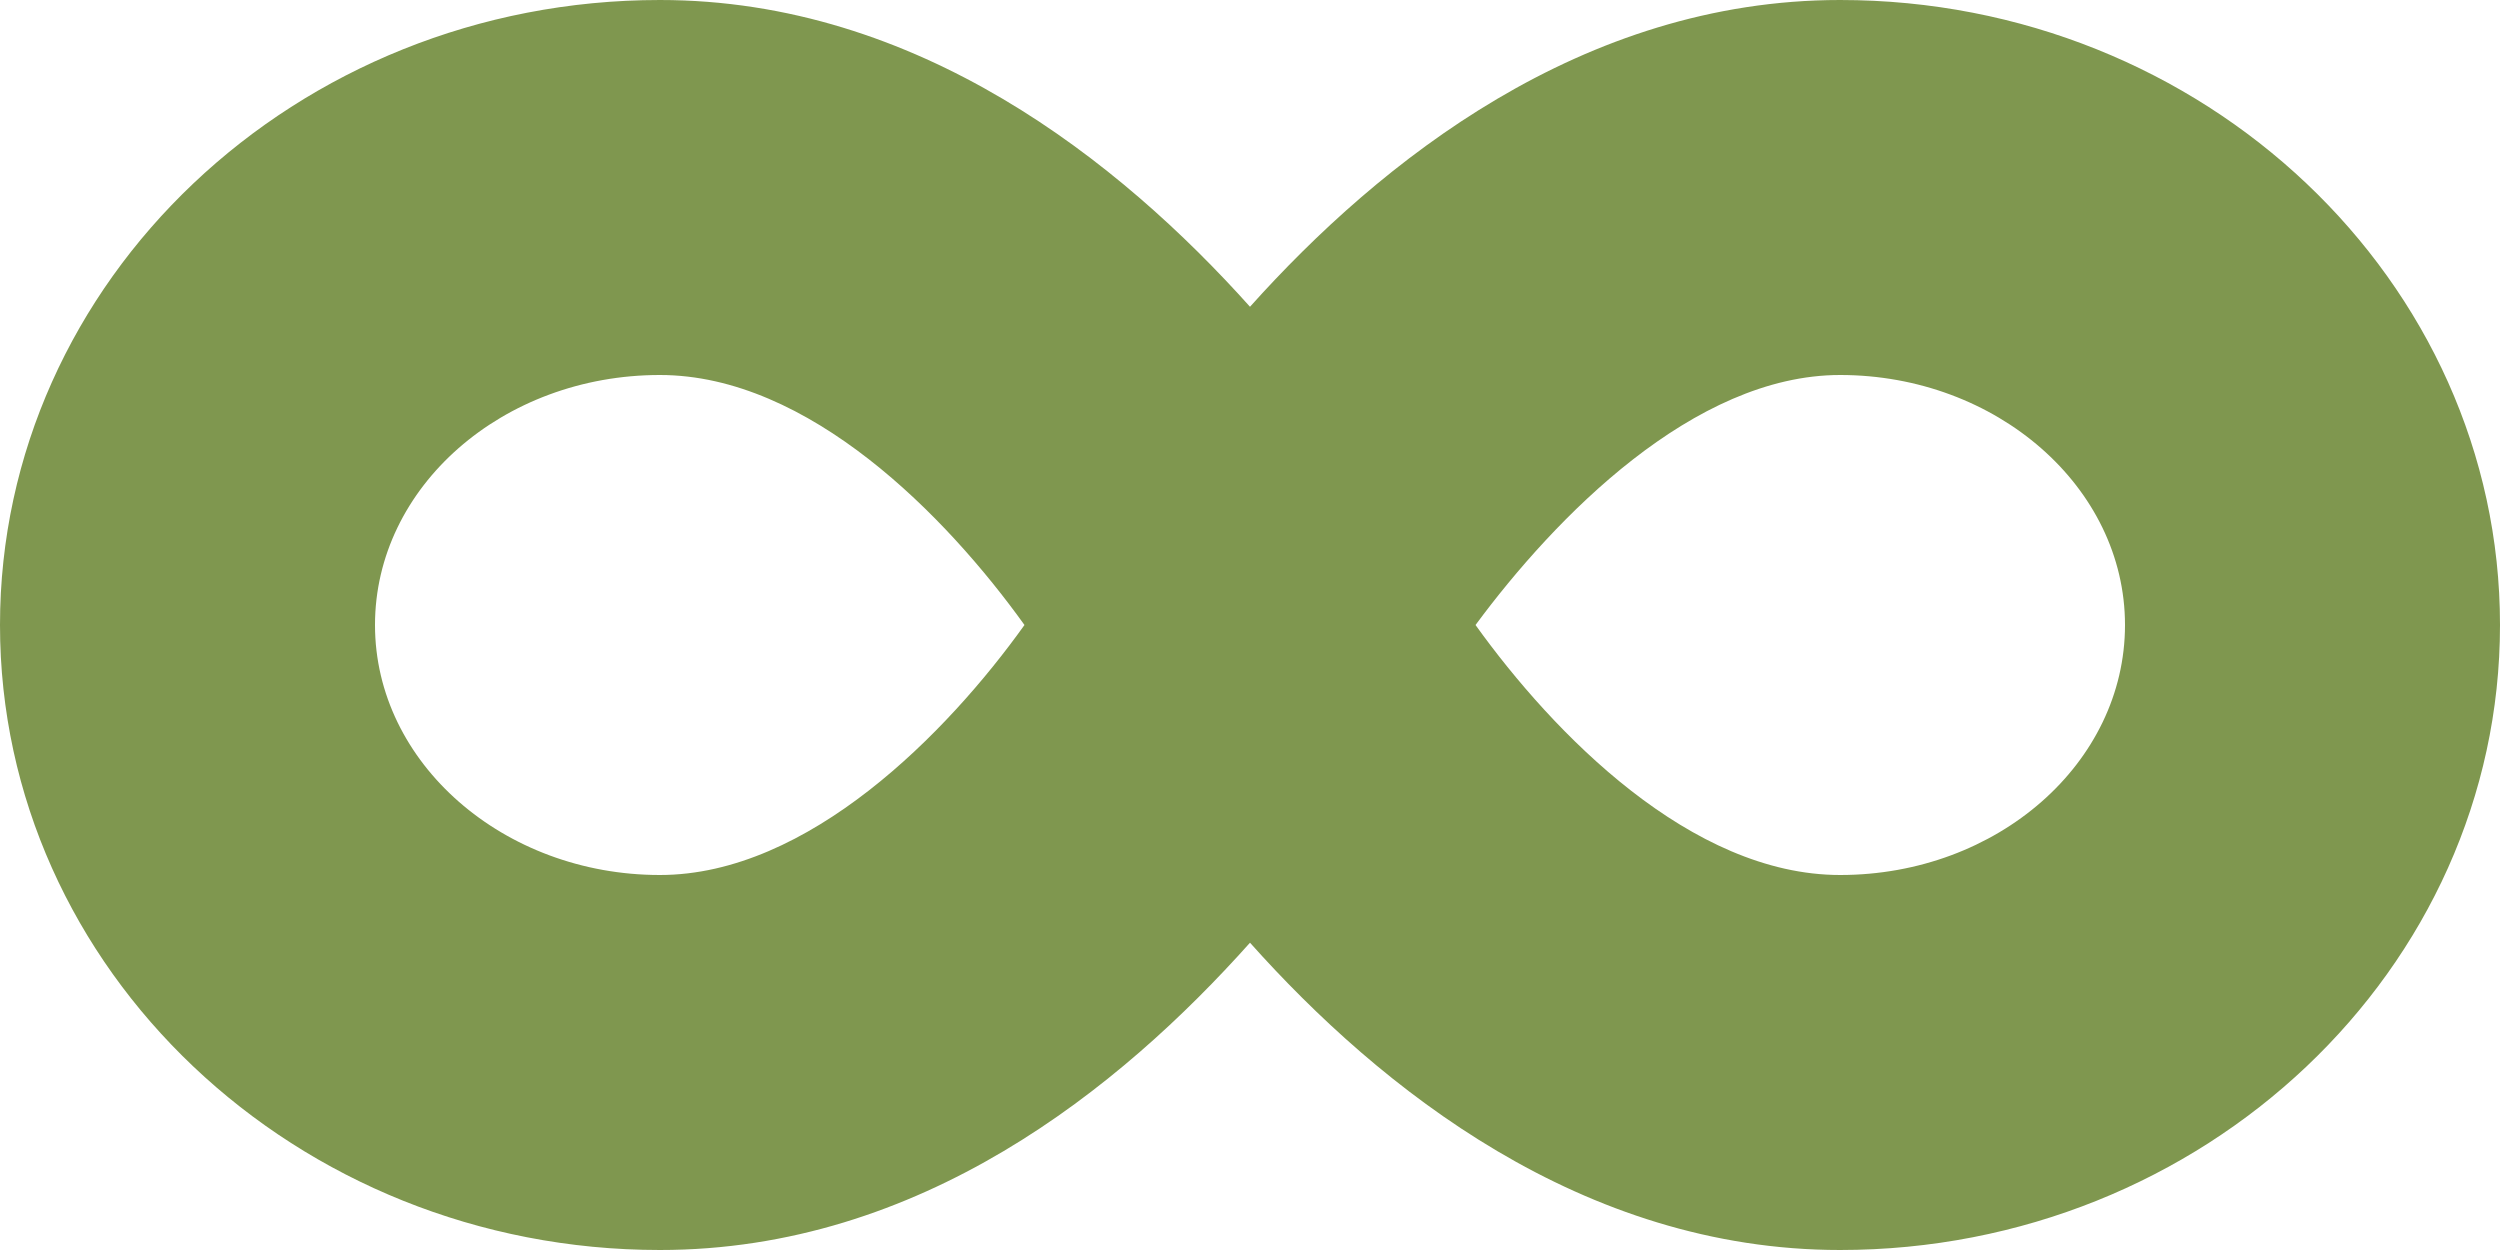 <?xml version="1.0" encoding="UTF-8"?> <svg xmlns="http://www.w3.org/2000/svg" width="48" height="24" viewBox="0 0 48 24" fill="none"> <g clip-path="url(#clip0_403_103)"> <path d="M35.33 0C30.38 0 26.5 3.1 24 5.89C21.5 3.1 17.62 0 12.67 0C5.68 0 0 5.39 0 12C0 18.61 5.68 24 12.67 24C17.67 24 21.5 20.9 24 18.1C26.5 20.9 30.38 24 35.33 24C42.31 24 48 18.61 48 12C48 5.39 42.31 0 35.33 0ZM12.67 16.8C9.67 16.8 7.2 14.65 7.2 12C7.2 9.35 9.65 7.2 12.67 7.2C15.53 7.2 18.17 9.91 19.67 12C18.19 14.07 15.52 16.8 12.67 16.8ZM35.33 16.8C32.47 16.8 29.83 14.09 28.33 12C29.86 9.93 32.52 7.2 35.33 7.2C38.33 7.2 40.8 9.35 40.8 12C40.8 14.65 38.35 16.8 35.33 16.8Z" fill="#7F974F"></path> </g> <defs> <clipPath id="clip0_403_103"> <rect width="48" height="24" fill="white"></rect> </clipPath> </defs> </svg> 